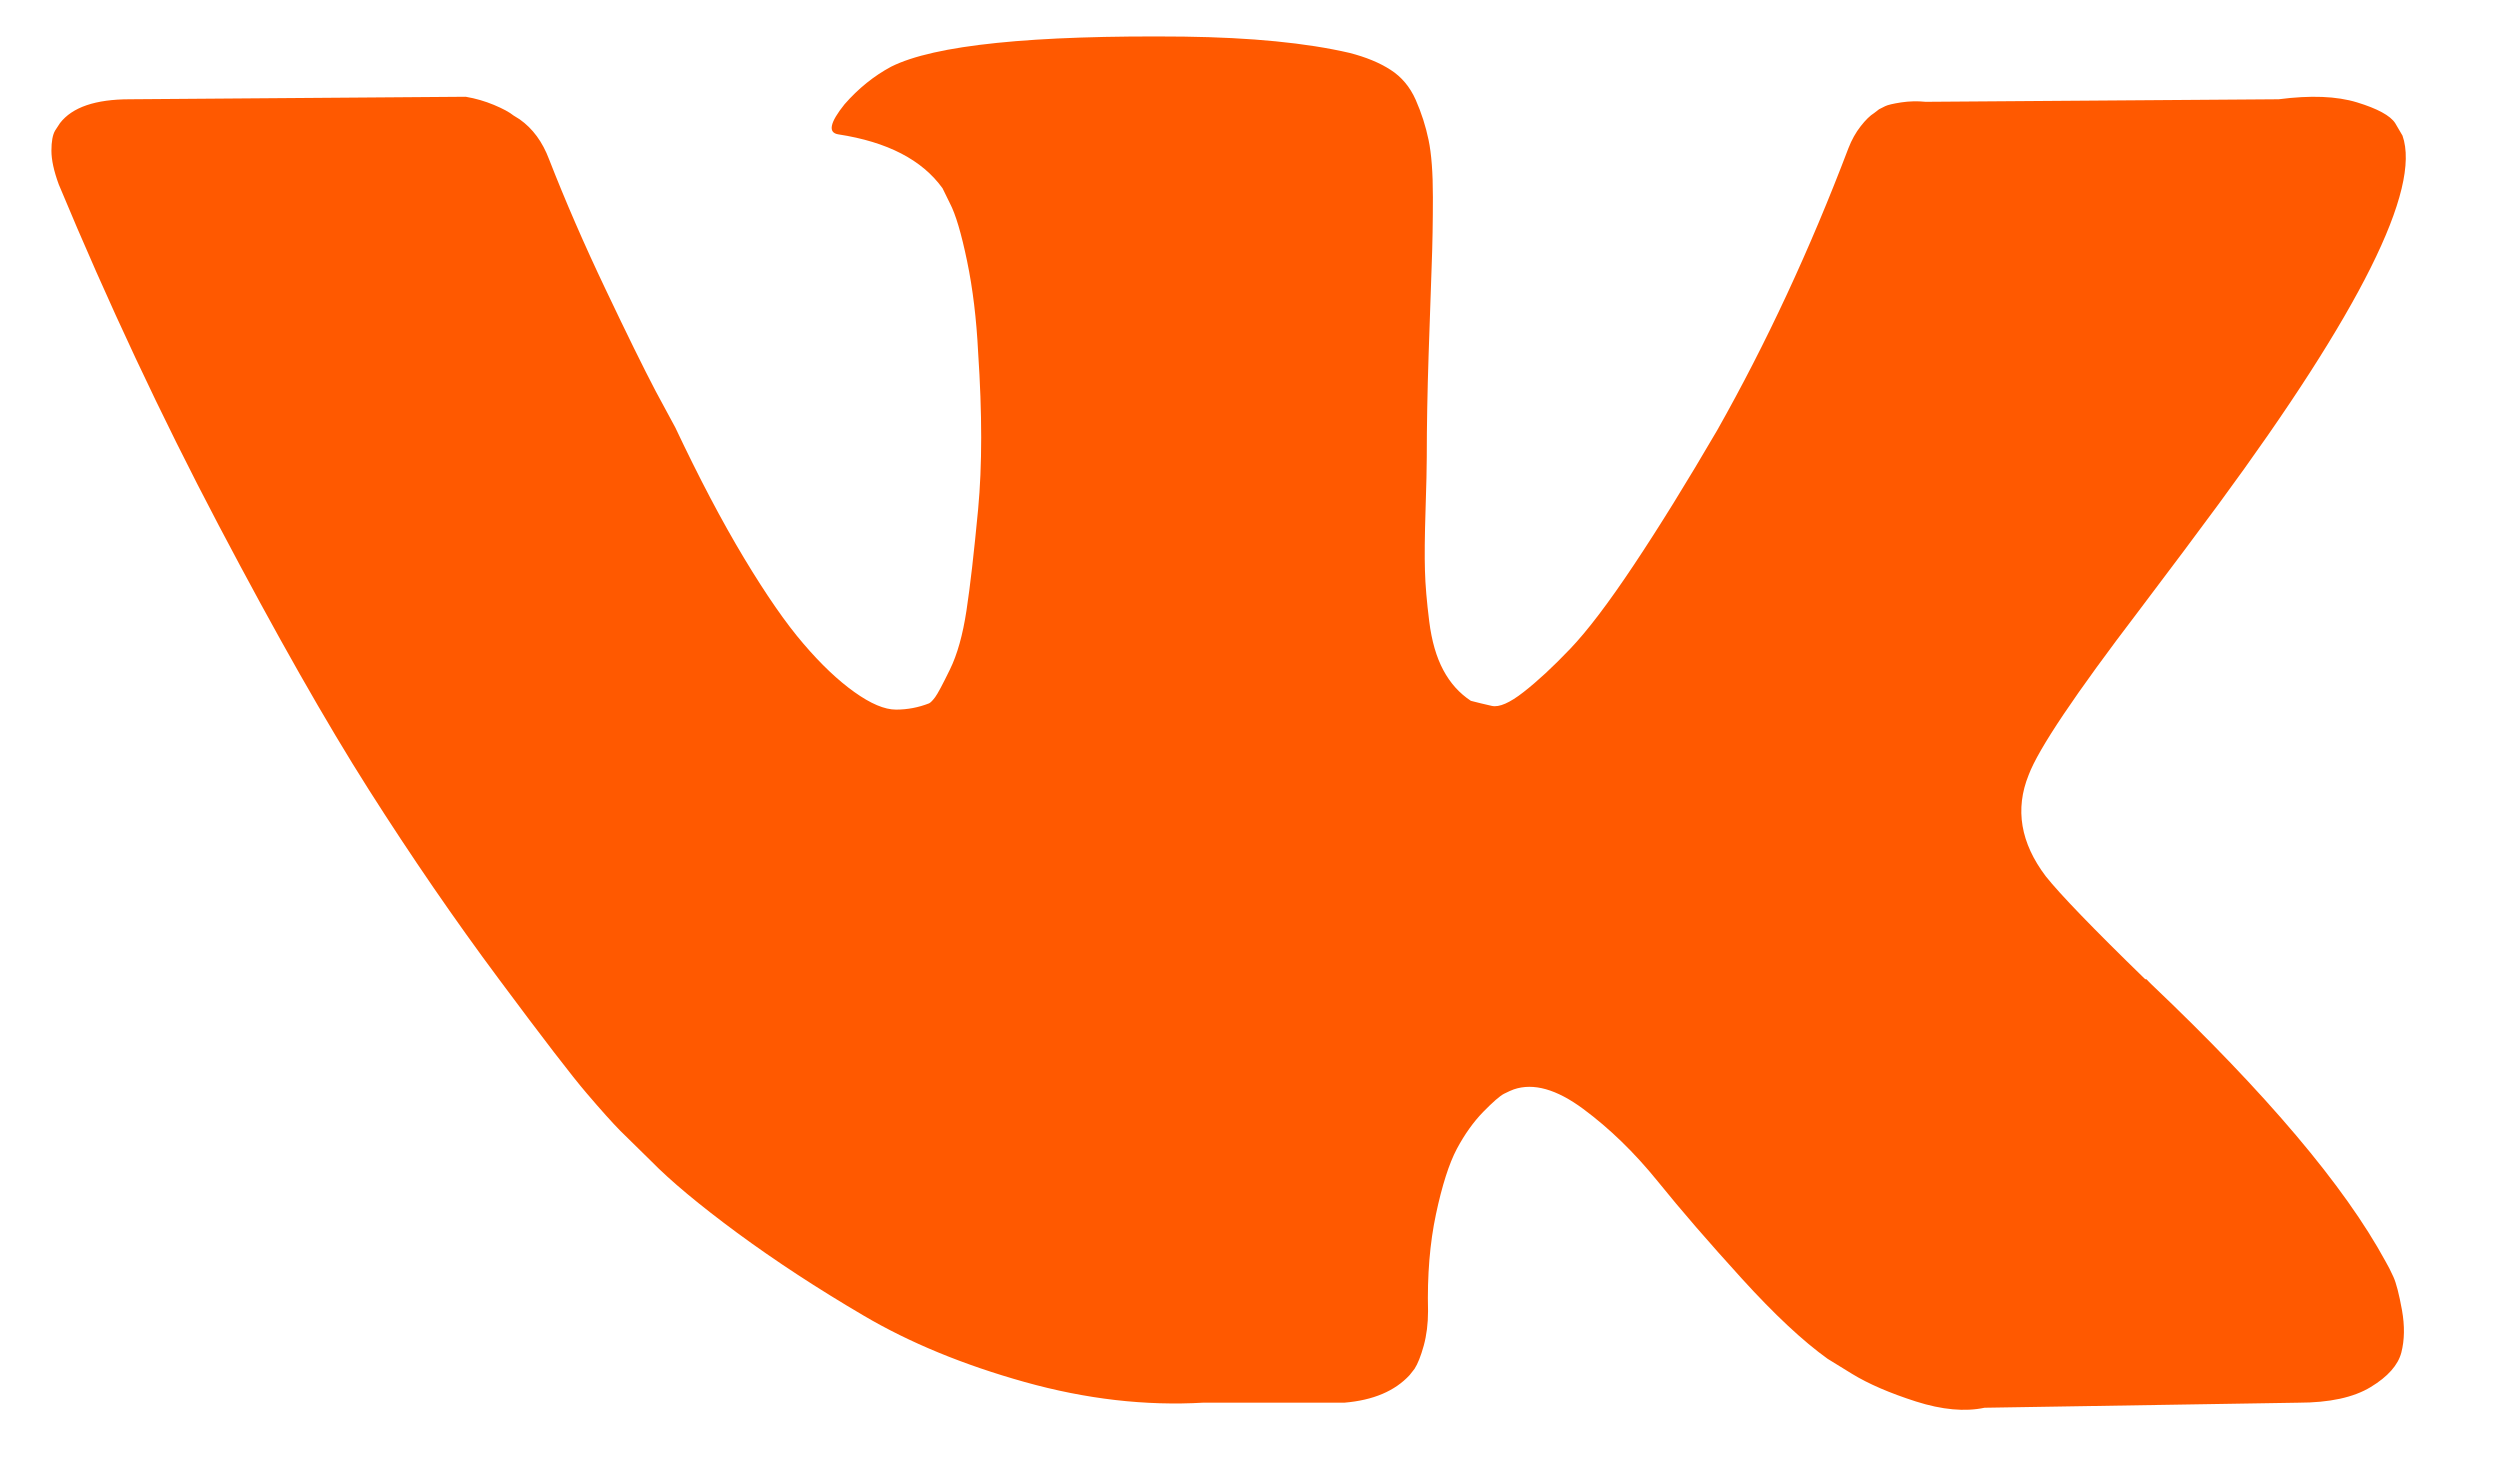 <?xml version="1.0" encoding="UTF-8"?> <svg xmlns="http://www.w3.org/2000/svg" width="51" height="30" viewBox="0 0 51 30" fill="none"> <g clip-path="url(#clip0_1638_3078)"> <g clip-path="url(#clip1_1638_3078)"> <path d="M43.634 12.457C44.317 11.554 44.859 10.829 45.26 10.283C48.144 6.363 49.394 3.859 49.011 2.767L48.861 2.511C48.761 2.358 48.502 2.217 48.085 2.089C47.668 1.961 47.135 1.941 46.485 2.025L39.283 2.077C39.117 2.06 38.95 2.064 38.783 2.089C38.616 2.115 38.508 2.141 38.458 2.166C38.407 2.192 38.366 2.212 38.333 2.229L38.233 2.306C38.15 2.357 38.058 2.447 37.958 2.575C37.858 2.703 37.774 2.852 37.708 3.023C36.925 5.085 36.033 7.003 35.032 8.775C34.415 9.832 33.848 10.749 33.332 11.523C32.815 12.3 32.382 12.87 32.032 13.236C31.682 13.603 31.365 13.897 31.081 14.118C30.798 14.34 30.581 14.434 30.432 14.4C30.281 14.366 30.14 14.332 30.006 14.297C29.773 14.144 29.585 13.936 29.444 13.671C29.302 13.407 29.206 13.075 29.156 12.674C29.106 12.274 29.076 11.928 29.069 11.638C29.06 11.348 29.064 10.94 29.081 10.411C29.098 9.882 29.106 9.525 29.106 9.337C29.106 8.69 29.119 7.987 29.144 7.228C29.169 6.47 29.19 5.869 29.206 5.425C29.223 4.983 29.231 4.514 29.231 4.019C29.231 3.526 29.202 3.137 29.143 2.856C29.085 2.575 28.997 2.302 28.881 2.038C28.764 1.774 28.593 1.569 28.368 1.425C28.143 1.279 27.864 1.165 27.53 1.079C26.646 0.874 25.521 0.765 24.154 0.747C21.053 0.714 19.061 0.918 18.178 1.361C17.828 1.549 17.511 1.804 17.228 2.128C16.927 2.503 16.886 2.708 17.103 2.741C18.103 2.895 18.811 3.261 19.228 3.841L19.378 4.147C19.495 4.37 19.611 4.761 19.728 5.324C19.845 5.886 19.92 6.508 19.954 7.19C20.037 8.434 20.037 9.499 19.954 10.386C19.87 11.273 19.791 11.963 19.716 12.456C19.641 12.951 19.529 13.351 19.379 13.657C19.229 13.965 19.129 14.152 19.078 14.221C19.028 14.288 18.987 14.331 18.954 14.348C18.737 14.433 18.512 14.476 18.279 14.476C18.045 14.476 17.762 14.356 17.428 14.117C17.095 13.88 16.748 13.551 16.391 13.133C16.032 12.716 15.628 12.132 15.177 11.382C14.727 10.633 14.26 9.746 13.777 8.723L13.377 7.982C13.127 7.505 12.785 6.81 12.352 5.898C11.918 4.987 11.535 4.105 11.202 3.252C11.068 2.895 10.868 2.622 10.601 2.434L10.477 2.357C10.393 2.289 10.26 2.217 10.076 2.14C9.893 2.064 9.702 2.008 9.501 1.974L2.649 2.025C1.949 2.025 1.474 2.187 1.224 2.511L1.124 2.664C1.074 2.75 1.049 2.887 1.049 3.074C1.049 3.261 1.099 3.491 1.199 3.763C2.2 6.167 3.287 8.485 4.462 10.717C5.638 12.951 6.659 14.749 7.526 16.113C8.393 17.477 9.276 18.763 10.177 19.973C11.077 21.184 11.673 21.959 11.965 22.299C12.256 22.641 12.485 22.896 12.652 23.066L13.277 23.68C13.677 24.089 14.265 24.579 15.04 25.151C15.816 25.722 16.674 26.284 17.616 26.837C18.558 27.392 19.654 27.843 20.904 28.193C22.154 28.543 23.371 28.683 24.555 28.614H27.431C28.015 28.564 28.456 28.377 28.756 28.052L28.856 27.925C28.922 27.823 28.985 27.665 29.044 27.452C29.102 27.239 29.132 27.004 29.132 26.749C29.114 26.017 29.169 25.355 29.294 24.768C29.419 24.18 29.561 23.737 29.719 23.438C29.878 23.14 30.057 22.889 30.257 22.683C30.457 22.479 30.598 22.356 30.682 22.313C30.765 22.271 30.832 22.241 30.882 22.223C31.282 22.087 31.753 22.219 32.295 22.62C32.837 23.021 33.345 23.515 33.821 24.103C34.295 24.691 34.867 25.351 35.534 26.084C36.2 26.817 36.784 27.362 37.284 27.72L37.784 28.028C38.118 28.232 38.551 28.419 39.084 28.59C39.618 28.76 40.085 28.803 40.485 28.718L46.887 28.615C47.52 28.615 48.012 28.509 48.362 28.296C48.712 28.084 48.92 27.848 48.987 27.593C49.053 27.337 49.058 27.049 49 26.724C48.941 26.4 48.883 26.174 48.825 26.047C48.767 25.919 48.712 25.812 48.662 25.727C47.828 24.194 46.236 22.31 43.886 20.077L43.835 20.026L43.811 20L43.786 19.975H43.761C42.693 18.936 42.019 18.236 41.735 17.878C41.219 17.197 41.102 16.507 41.385 15.808C41.584 15.278 42.334 14.162 43.634 12.457Z" fill="#FF5900"></path> </g> </g> <defs> <clipPath id="clip0_1638_3078"> <rect width="50.118" height="29.235" fill="white" transform="translate(0 0.132)"></rect> </clipPath> <clipPath id="clip1_1638_3078"> <rect width="50.118" height="29.235" fill="white" transform="translate(0 0.134)"></rect> </clipPath> </defs> </svg> 